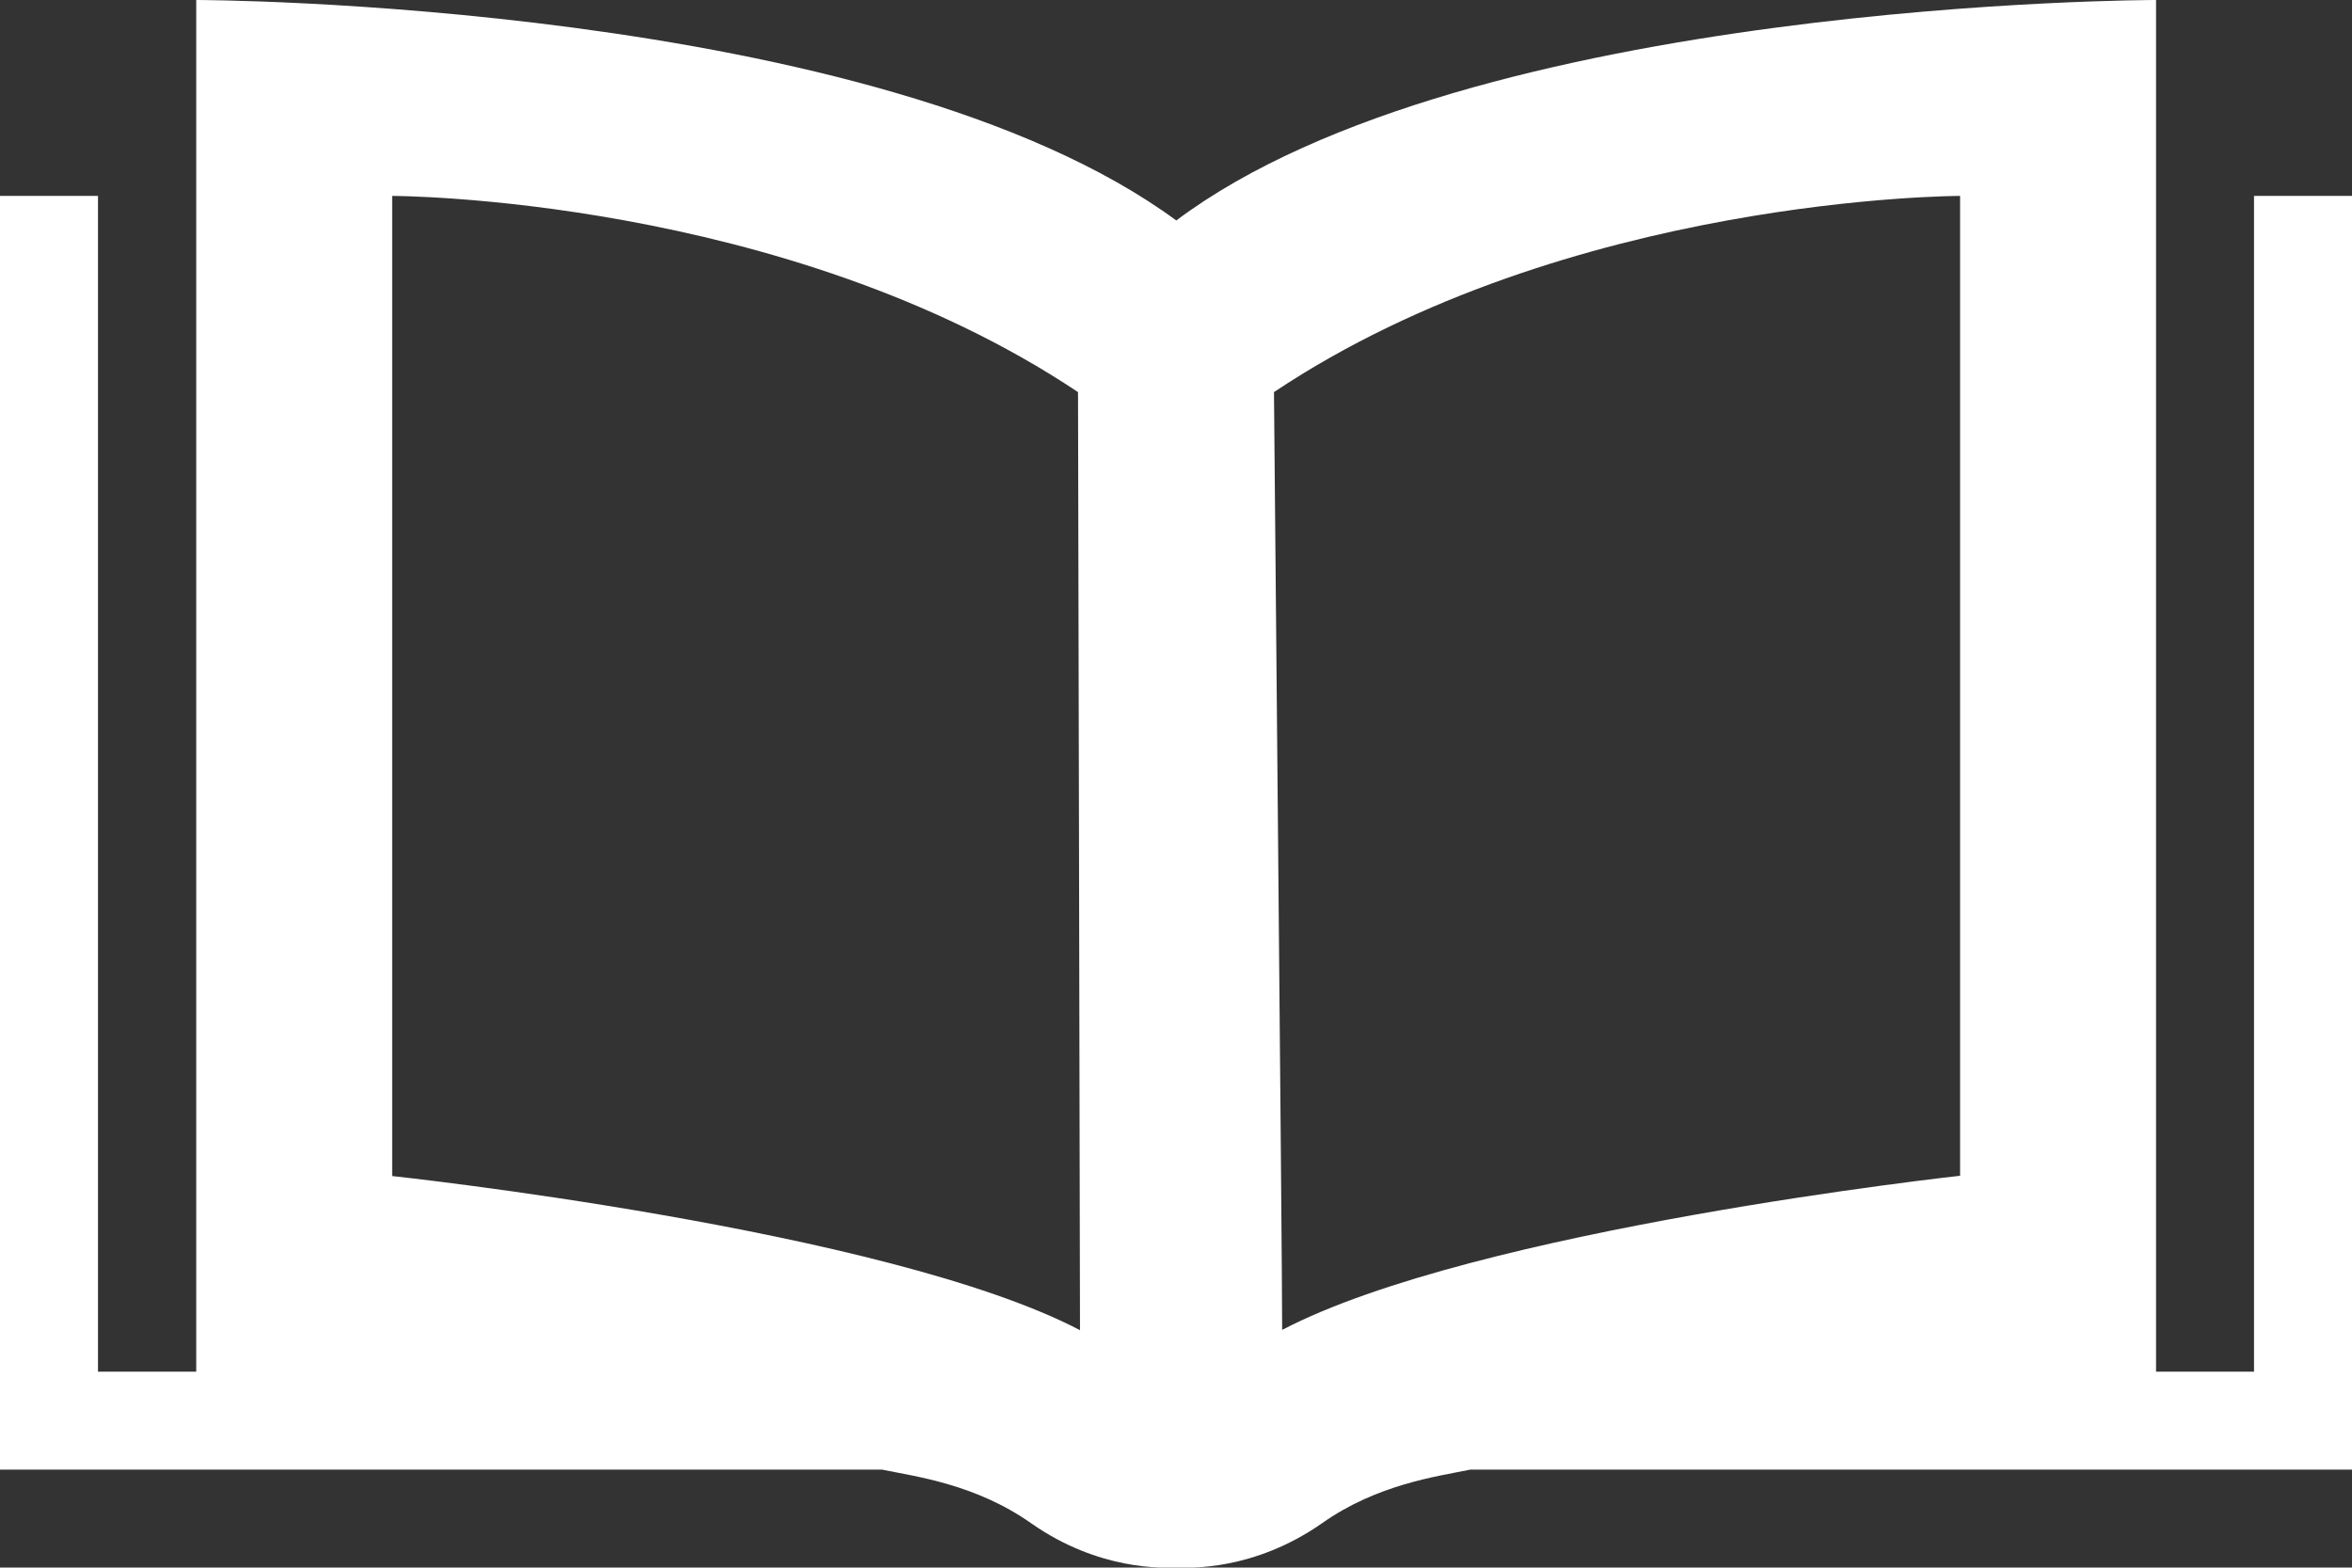 <?xml version="1.0" encoding="UTF-8"?>
<!DOCTYPE svg PUBLIC "-//W3C//DTD SVG 1.1//EN" "http://www.w3.org/Graphics/SVG/1.1/DTD/svg11.dtd">
<!-- Creator: CorelDRAW X7 -->
<svg xmlns="http://www.w3.org/2000/svg" xml:space="preserve" width="8.33in" height="5.553in" version="1.1" style="shape-rendering:geometricPrecision; text-rendering:geometricPrecision; image-rendering:optimizeQuality; fill-rule:evenodd; clip-rule:evenodd"
viewBox="0 0 8330 5553"
 xmlns:xlink="http://www.w3.org/1999/xlink">
 <rect x="0" y="0" width="8330" height="5553" fill="#333333" stroke="none"/>
 <defs>
  <style type="text/css">
   <![CDATA[
    .fil0 {fill:white}
   ]]>
  </style>
 </defs>
 <g id="Layer_x0020_1">
  <g id="_2936290927744">
   <path class="fil0" d="M8330 694l-347 0 0 4165 -347 0 0 -4859c0,0 -2429,0 -3470,781 -1059,-779 -3471,-781 -3471,-781l0 4859 -348 0 0 -4165 -347 0 0 4512 3124 0c117,24 331,51 528,190 241,169 470,158 515,157 45,1 273,12 515,-157 195,-138 408,-166 525,-190l3123 0 0 -4488 0 -24zm-3818 695c1041,-695 2430,-695 2430,-695l0 3471c0,0 -1717,188 -2401,546 0,-263 -29,-3257 -29,-3322zm-694 0c0,66 7,3059 7,3323 -684,-358 -2436,-546 -2436,-546l0 -3472c-1,0 1388,0 2429,695z"/>
  </g>
 </g>
</svg>
